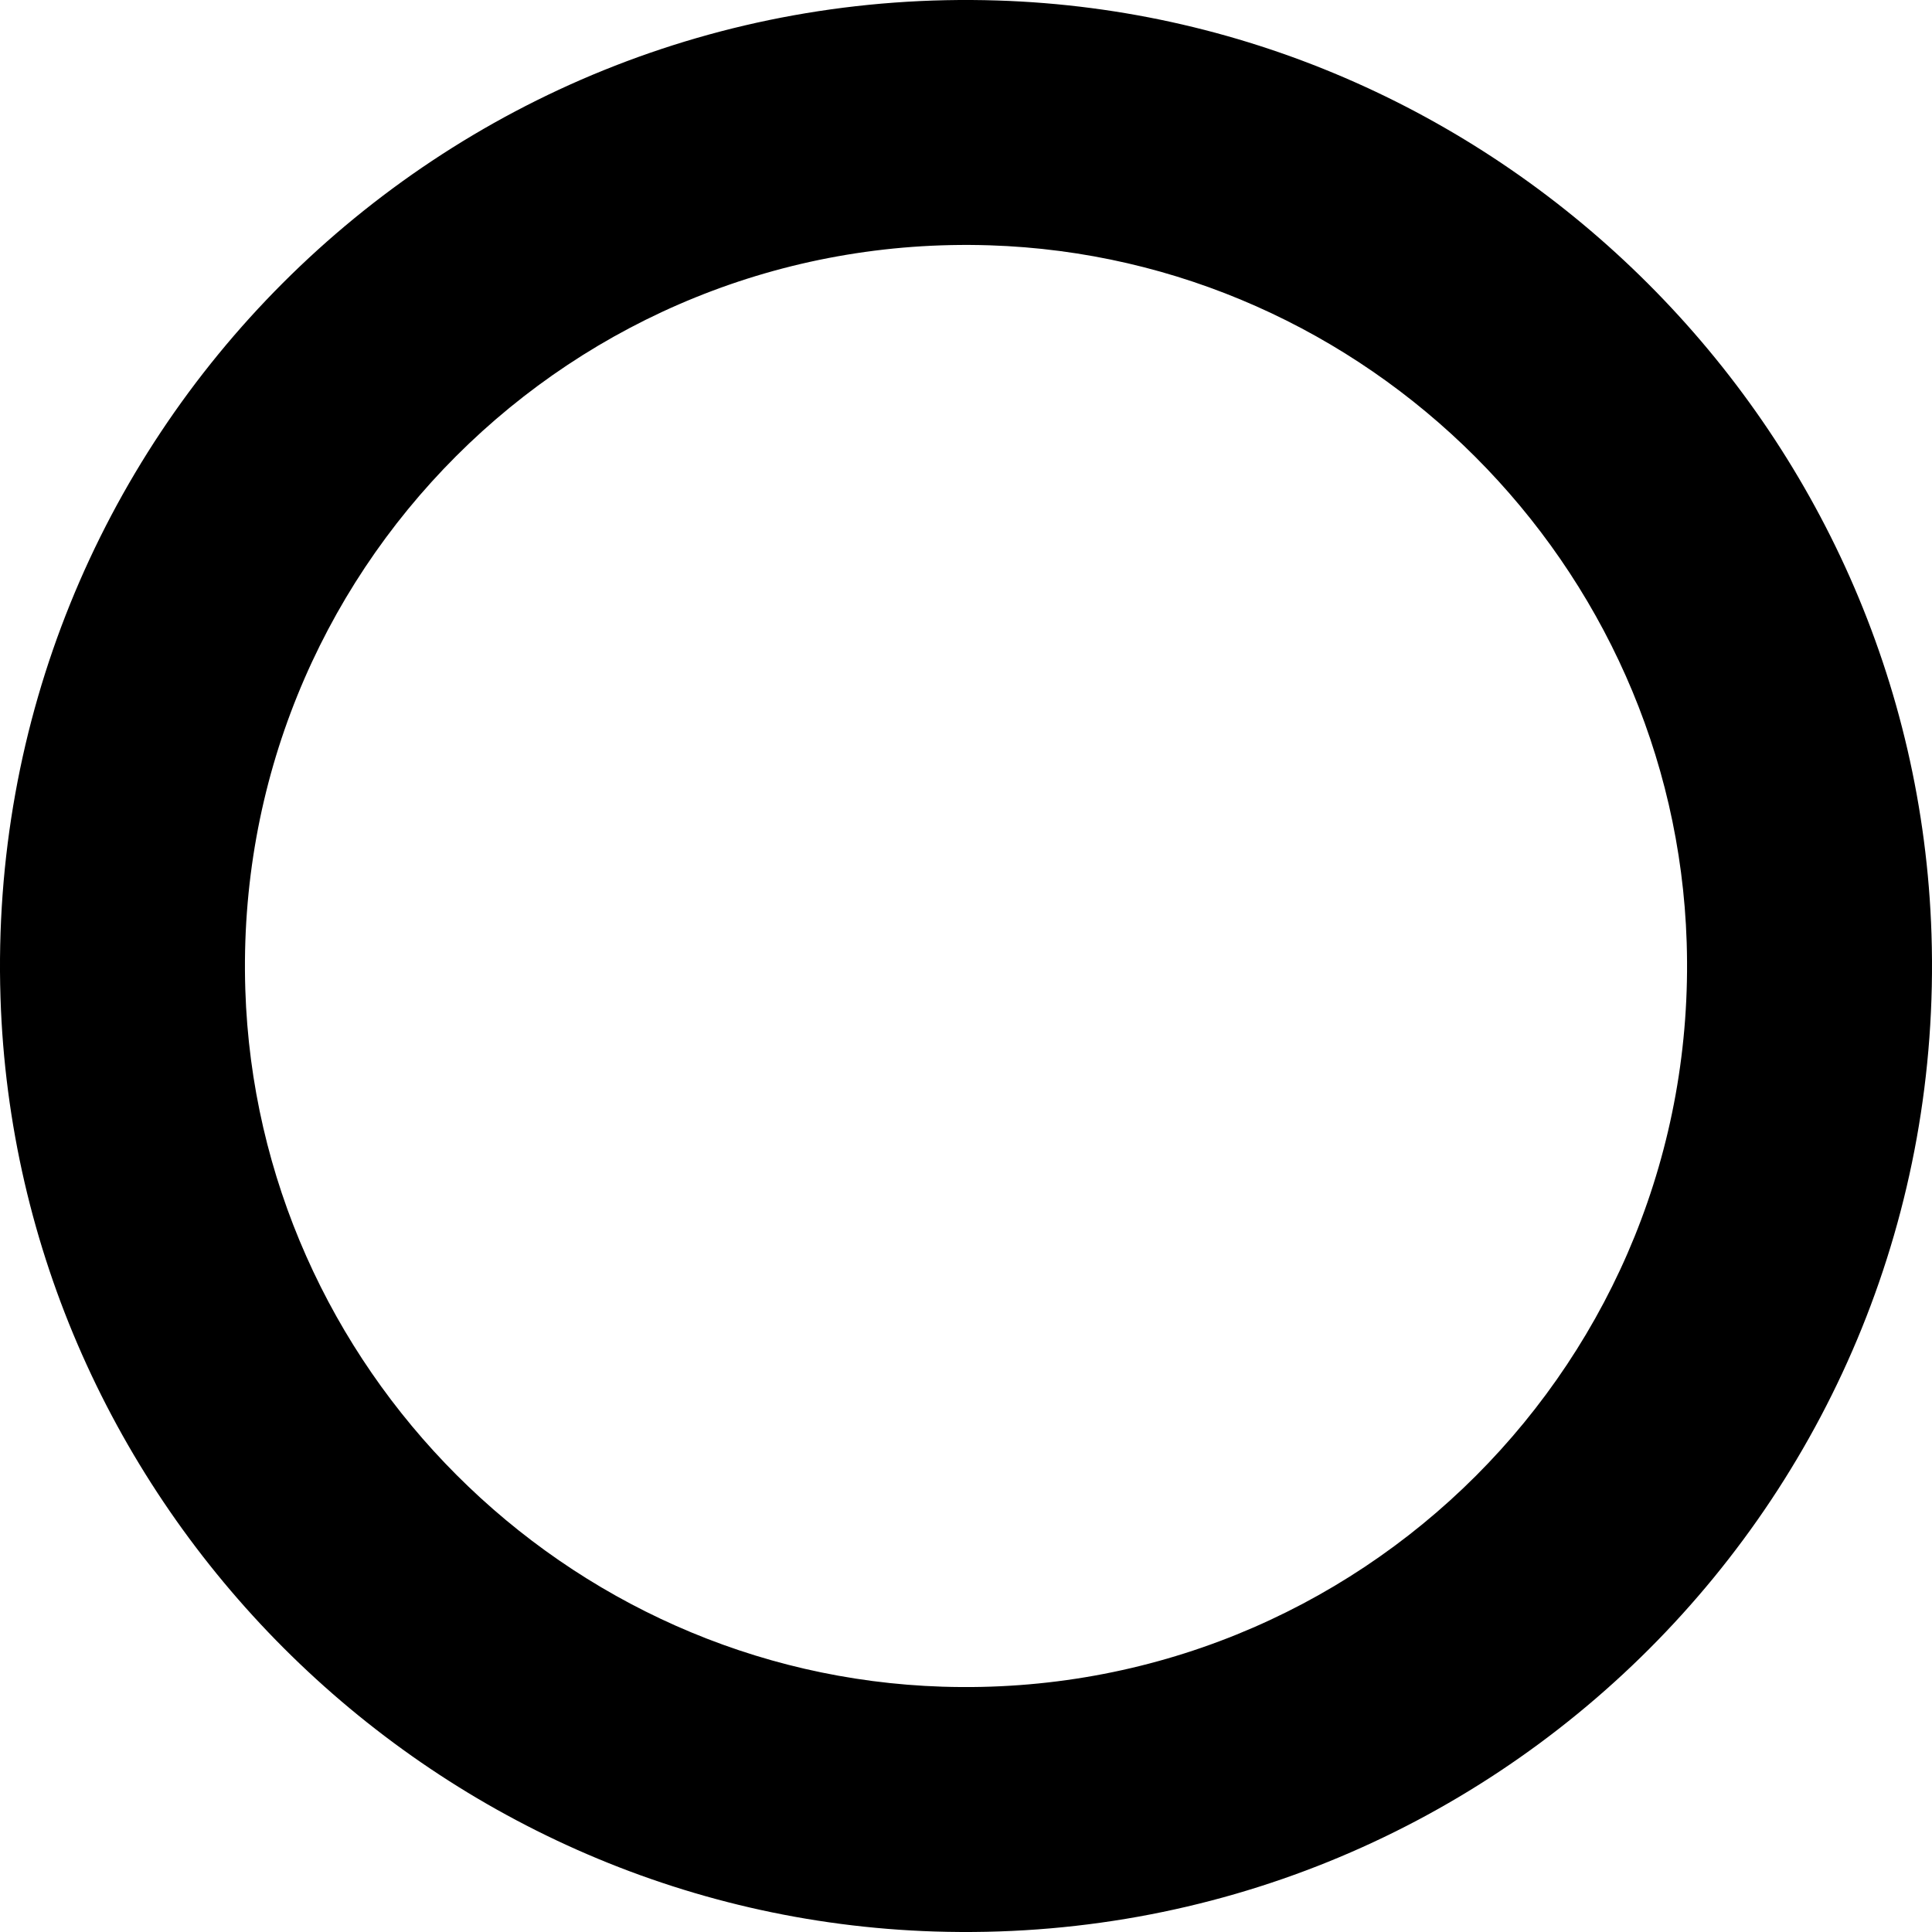 <?xml version="1.0" encoding="UTF-8"?>
<svg data-bbox="-0.001 -0.001 273.053 273.053" viewBox="0 0 273.05 273.05" xmlns="http://www.w3.org/2000/svg" data-type="shape">
    <g>
        <path d="M272.98 132.06C270.7 60.57 212.48 2.35 140.99.07 62.06-2.45-2.45 62.06.07 140.99c2.28 71.48 60.5 129.71 131.98 131.99 78.94 2.52 143.45-61.99 140.93-140.92M133.19 238.38c-53.36-1.7-96.82-45.16-98.52-98.52C32.79 80.94 80.94 32.79 139.86 34.67c53.36 1.7 96.82 45.16 98.52 98.52 1.88 58.92-46.27 107.07-105.19 105.19"/>
    </g>
</svg>
